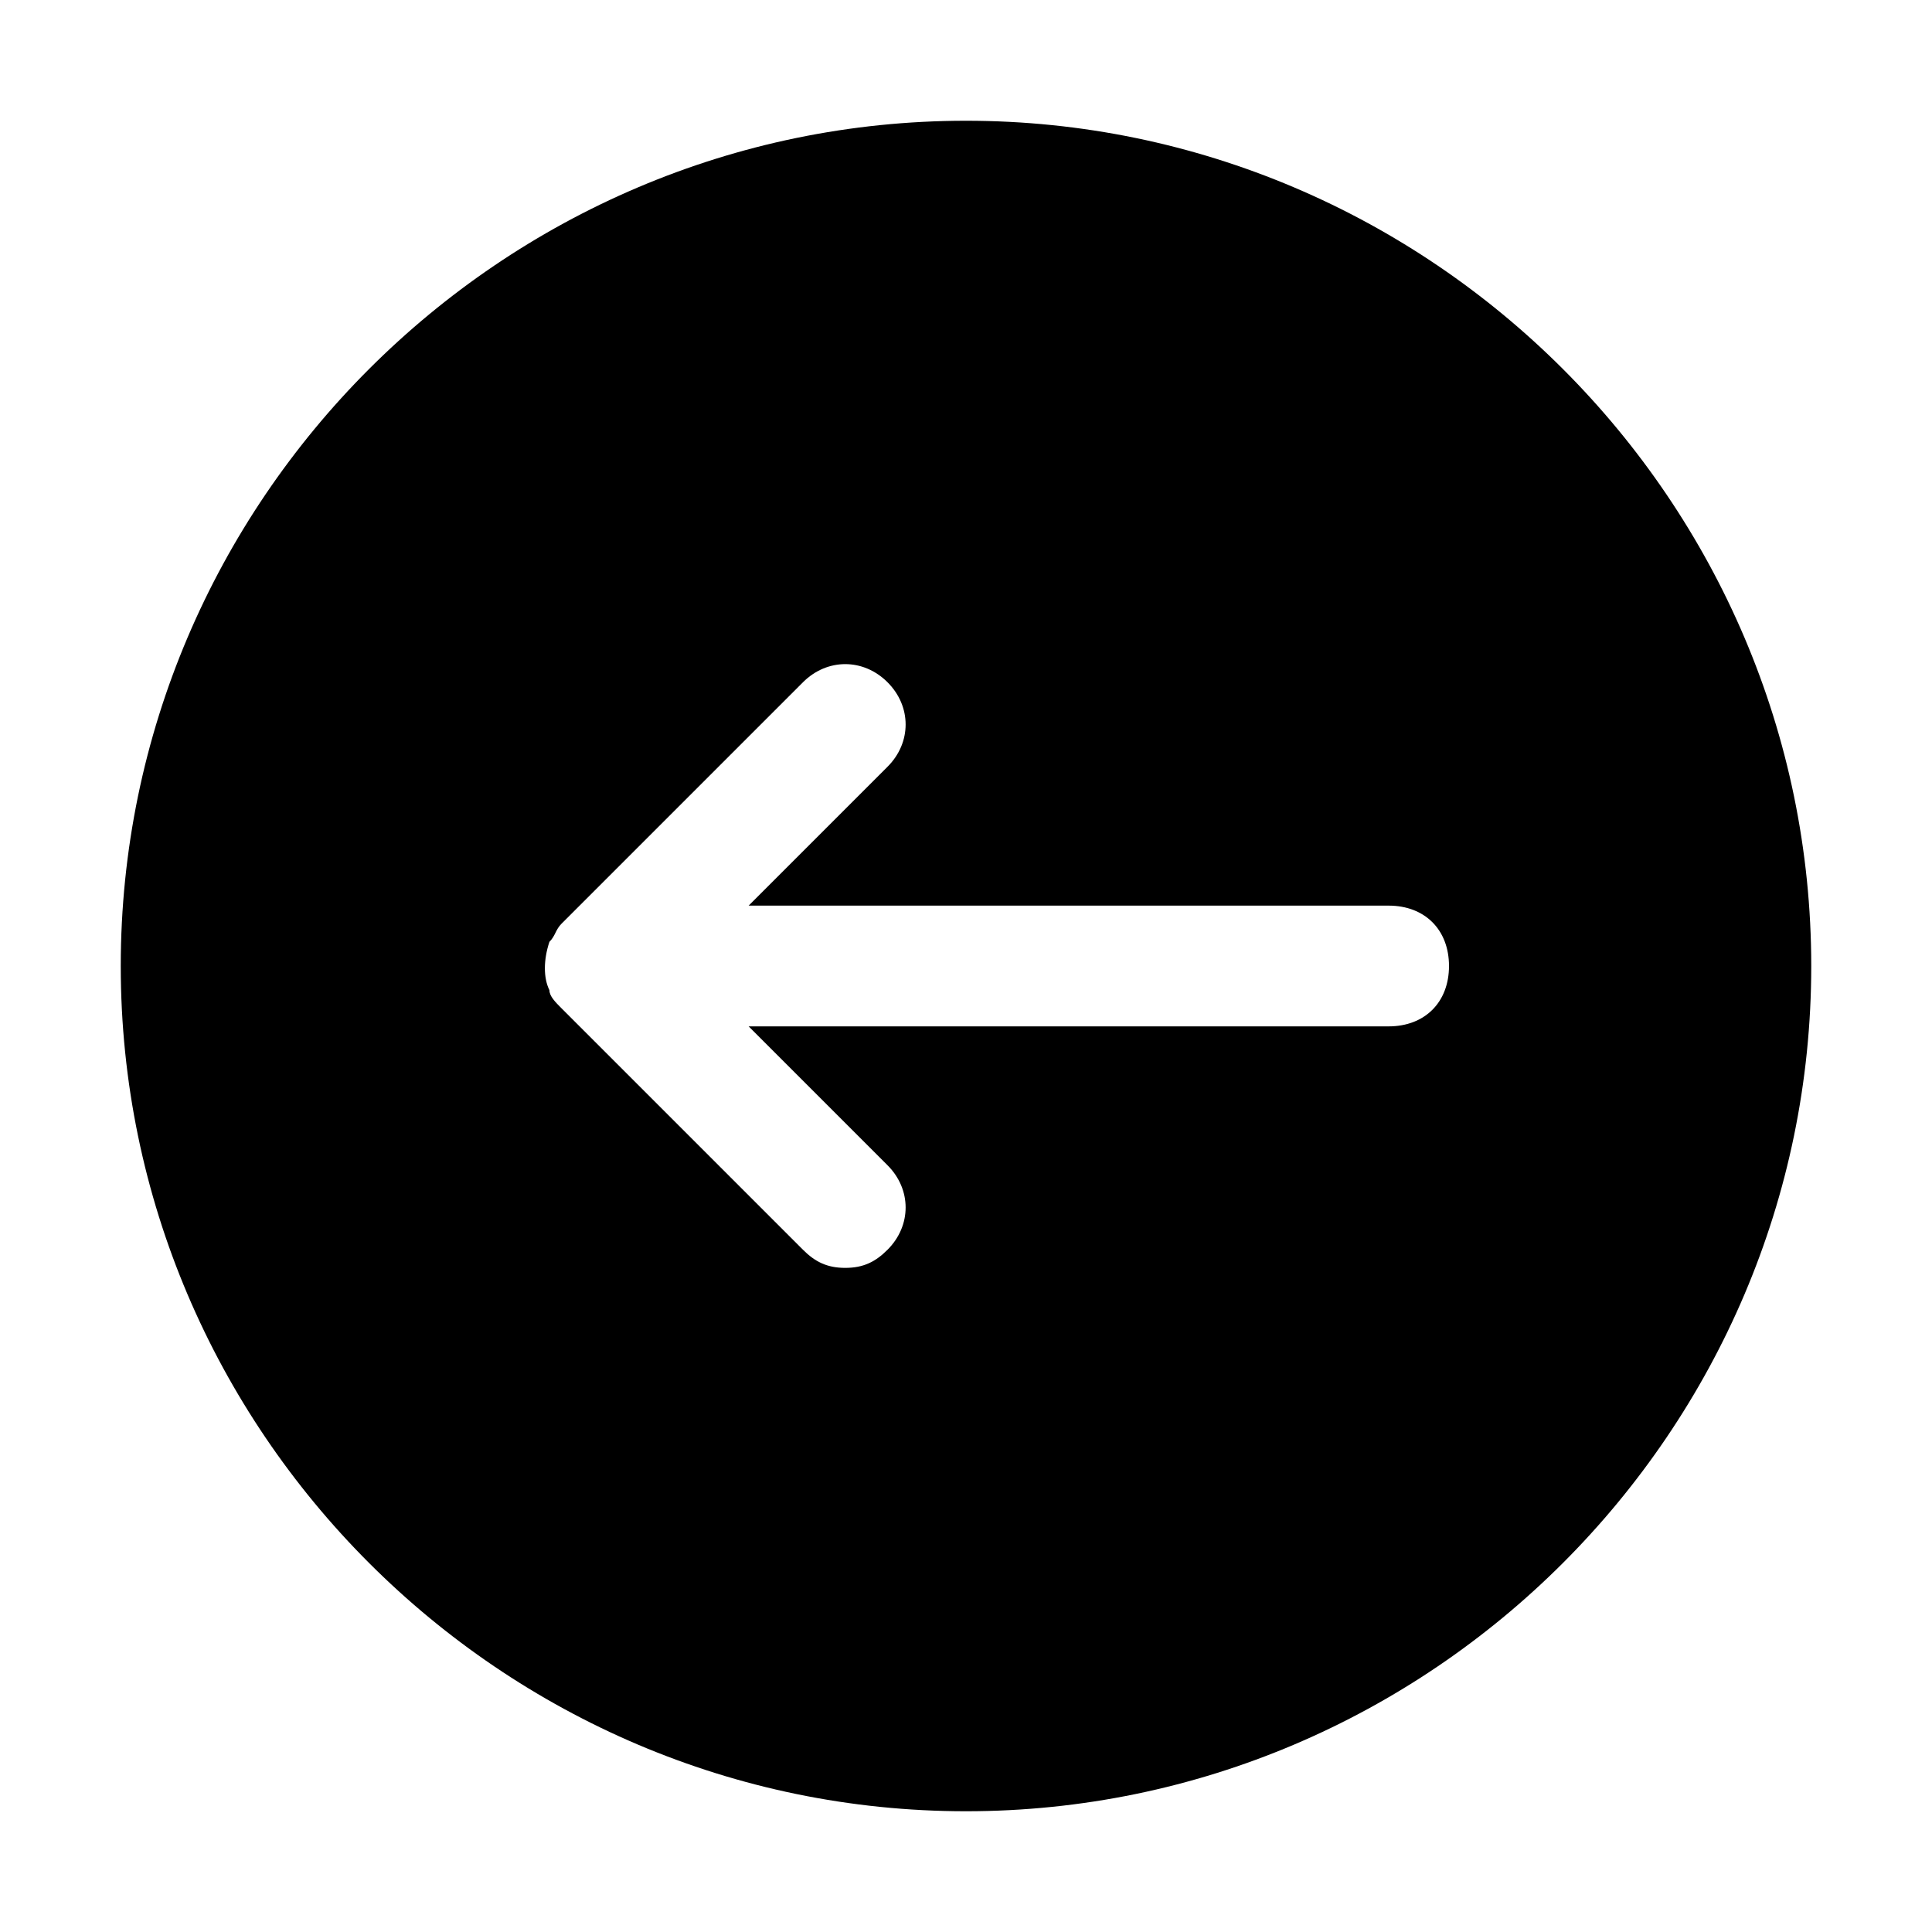 <?xml version="1.0" encoding="utf-8"?>

<!-- Uploaded to: SVG Repo, www.svgrepo.com, Generator: SVG Repo Mixer Tools -->
<svg fill="#000000" height="800px" width="800px" version="1.1" id="Icons" xmlns="http://www.w3.org/2000/svg" xmlns:xlink="http://www.w3.org/1999/xlink" 
	 viewBox="0 0 32 32" xml:space="preserve">
<path d="M16,2C8.3,2,2,8.3,2,16s6.3,14,14,14s14-6.3,14-14S23.7,2,16,2z M23,17H12.4l2.3,2.3c0.4,0.4,0.4,1,0,1.4
	C14.5,20.9,14.3,21,14,21s-0.5-0.1-0.7-0.3l-4-4c-0.1-0.1-0.2-0.2-0.2-0.3c-0.1-0.2-0.1-0.5,0-0.8c0.1-0.1,0.1-0.2,0.2-0.3l4-4
	c0.4-0.4,1-0.4,1.4,0s0.4,1,0,1.4L12.4,15H23c0.6,0,1,0.4,1,1S23.6,17,23,17z"/>
</svg>